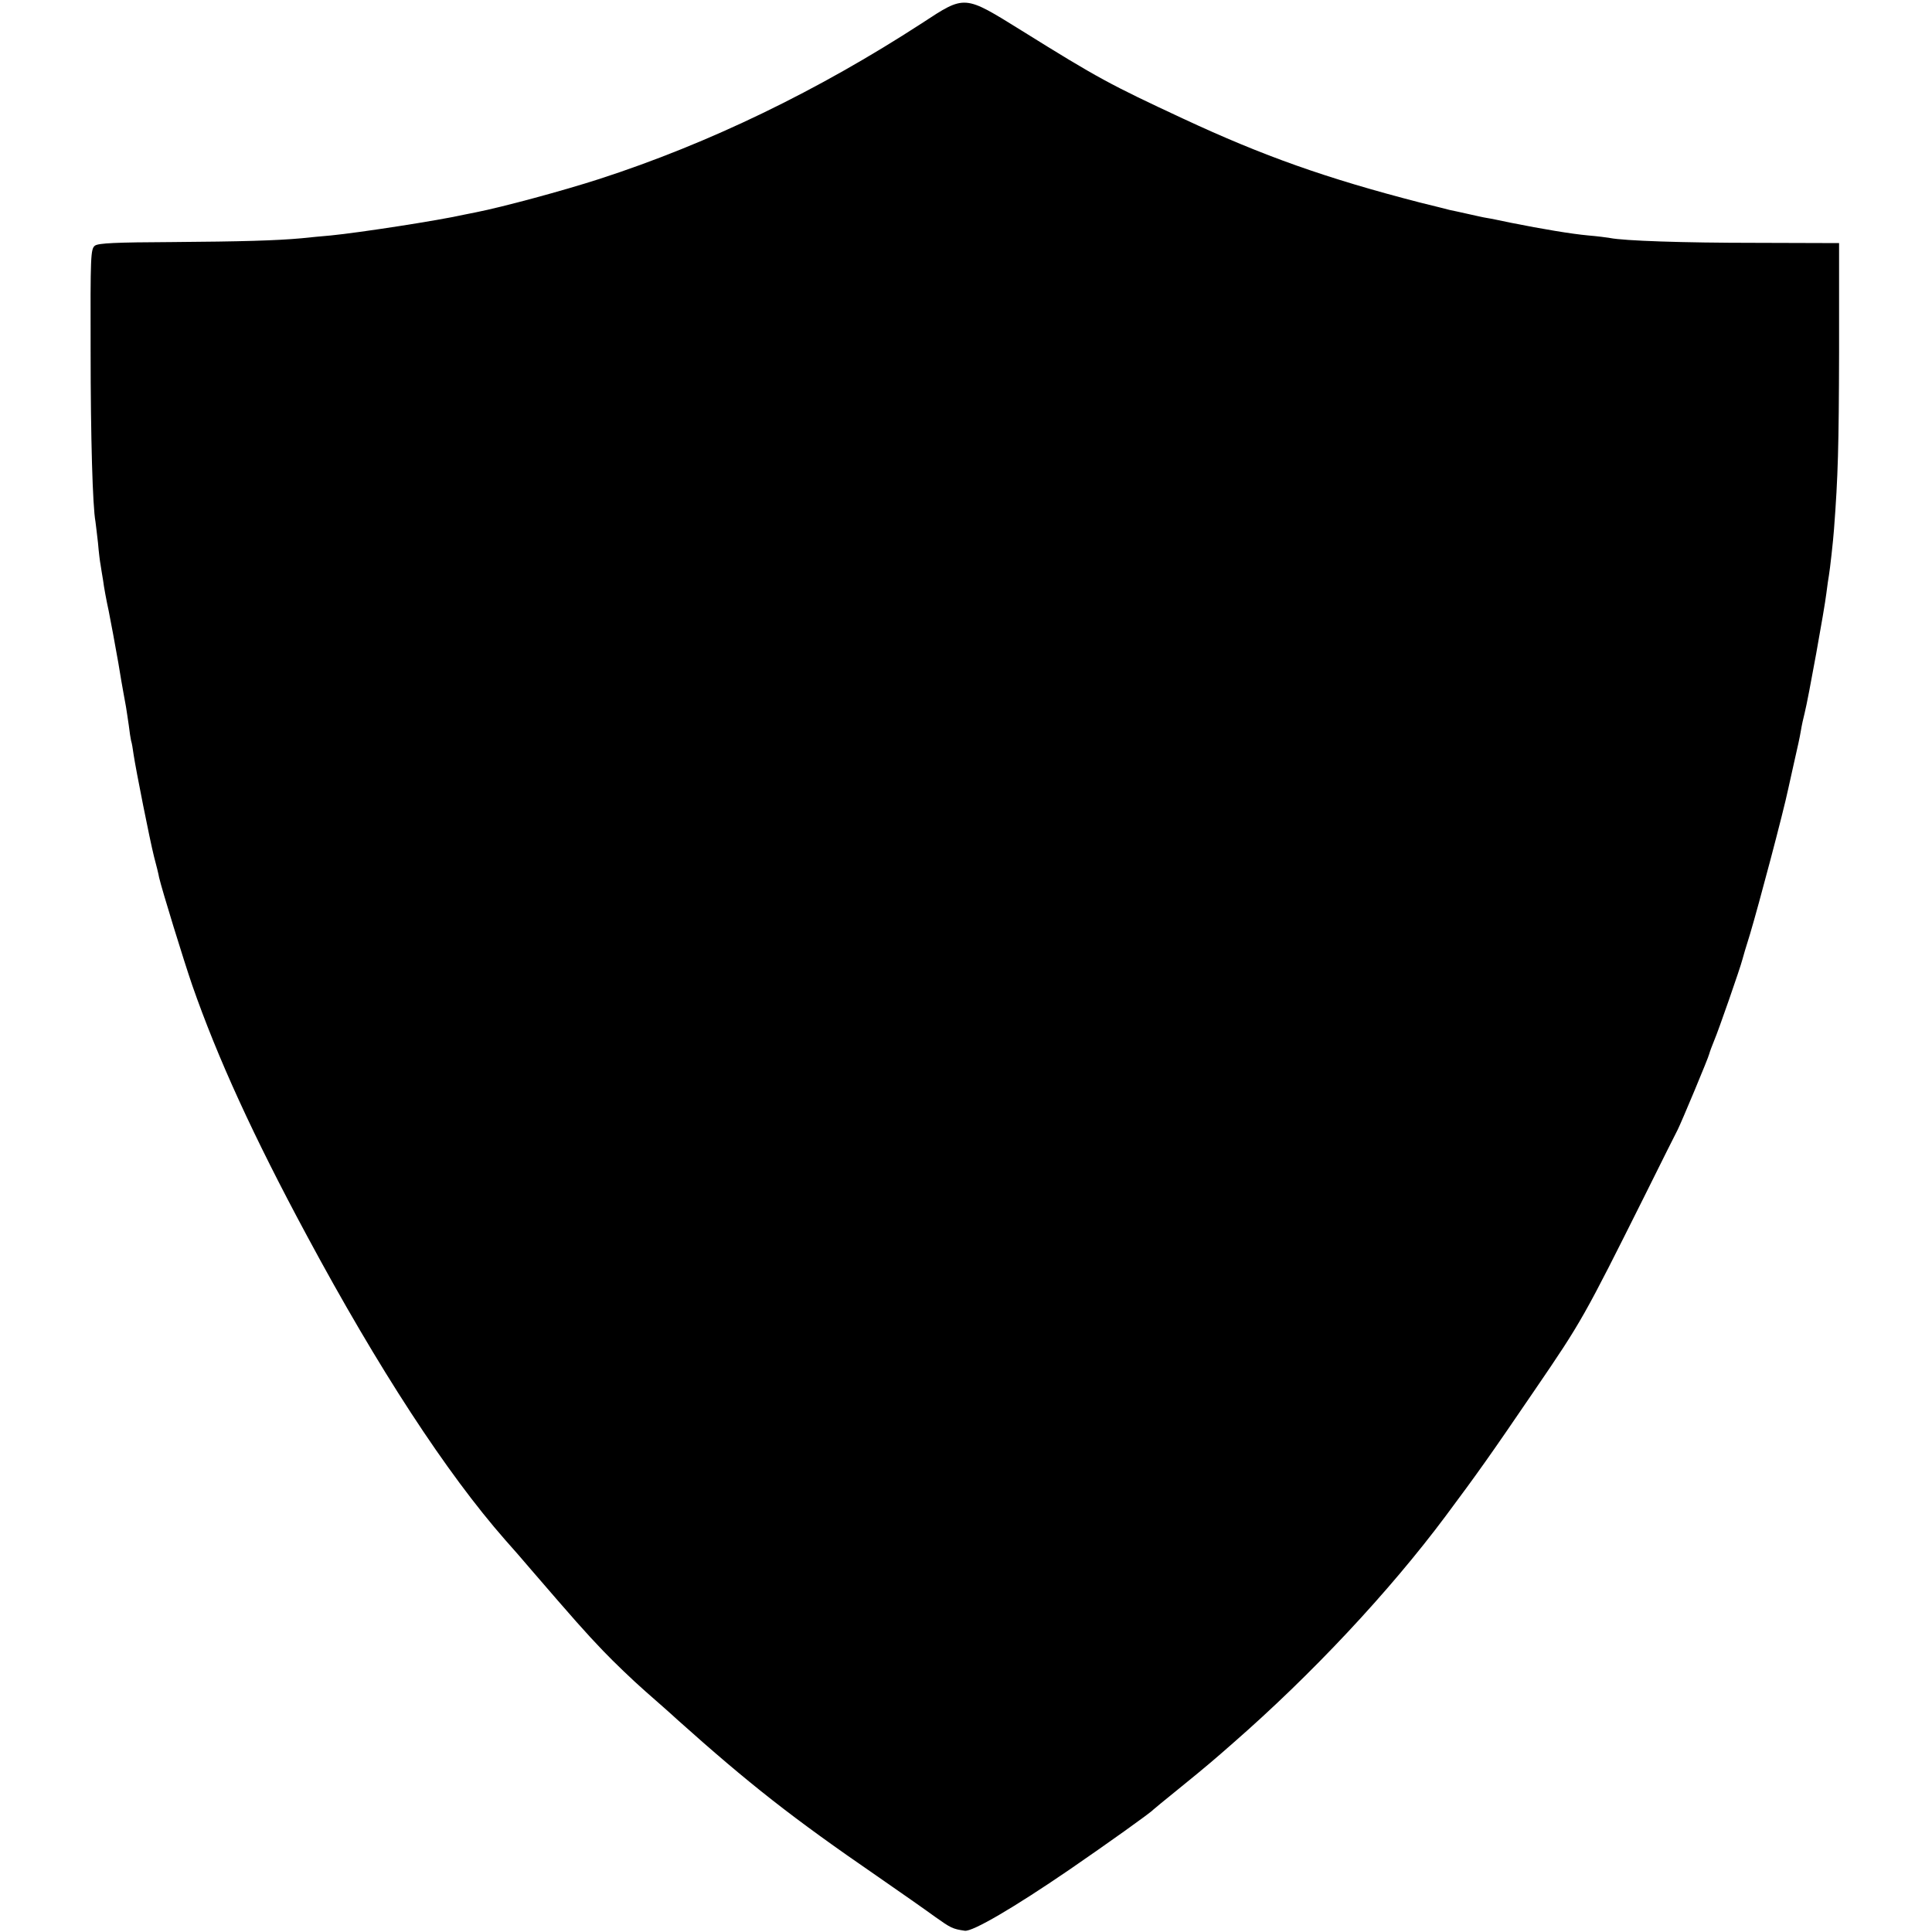 <?xml version="1.0" standalone="no"?>
<!DOCTYPE svg PUBLIC "-//W3C//DTD SVG 20010904//EN"
 "http://www.w3.org/TR/2001/REC-SVG-20010904/DTD/svg10.dtd">
<svg version="1.0" xmlns="http://www.w3.org/2000/svg"
 width="759pt" height="759pt" viewBox="0 0 759 759"
 preserveAspectRatio="xMidYMid meet">
<g transform="translate(0,759) scale(0.1,-0.1)"
fill="#000000" stroke="none">
<path d="M3622 7499 c-408 -265 -835 -472 -1267 -612 -142 -46 -383 -111 -485
-131 -14 -3 -34 -7 -45 -9 -101 -23 -413 -71 -525 -82 -36 -3 -87 -8 -115 -11
-98 -9 -234 -13 -512 -15 -216 -1 -286 -4 -300 -14 -17 -13 -18 -39 -17 -412
0 -343 8 -614 19 -672 1 -9 6 -47 10 -84 3 -37 8 -76 10 -85 1 -9 6 -37 10
-62 3 -25 13 -79 22 -120 17 -88 17 -88 38 -205 8 -49 17 -102 20 -117 3 -16
7 -40 10 -55 3 -16 7 -48 11 -73 3 -25 7 -52 9 -60 3 -8 7 -33 10 -55 9 -60
63 -332 80 -400 9 -33 18 -70 20 -82 11 -48 96 -324 130 -423 100 -287 241
-595 451 -985 281 -523 548 -932 779 -1195 28 -31 73 -83 101 -116 169 -196
214 -247 283 -319 42 -44 117 -116 166 -159 50 -44 106 -93 125 -111 284 -254
452 -386 785 -615 91 -63 194 -135 228 -160 62 -44 69 -48 117 -55 30 -5 195
92 410 239 147 101 321 225 330 236 3 3 48 40 100 82 52 42 109 89 125 103 17
14 57 49 90 78 308 269 612 593 835 892 126 169 175 238 350 495 184 269 194
288 430 760 67 135 126 253 131 262 15 30 121 283 124 298 2 8 11 32 20 54 16
37 102 284 110 316 2 8 15 53 30 100 35 117 131 479 150 570 9 41 18 82 20 90
19 84 25 110 30 140 3 19 10 51 15 70 14 55 78 409 85 469 4 30 8 61 10 70 4
22 17 138 20 181 16 210 19 325 20 695 l0 430 -325 1 c-291 0 -519 8 -575 19
-11 2 -49 7 -85 10 -66 6 -180 25 -305 50 -38 8 -81 17 -95 19 -14 2 -47 10
-75 16 -27 6 -58 13 -69 15 -10 3 -64 16 -120 30 -364 94 -613 182 -926 328
-290 135 -338 161 -635 346 -229 142 -222 142 -393 30z"/>
</g>
</svg>

